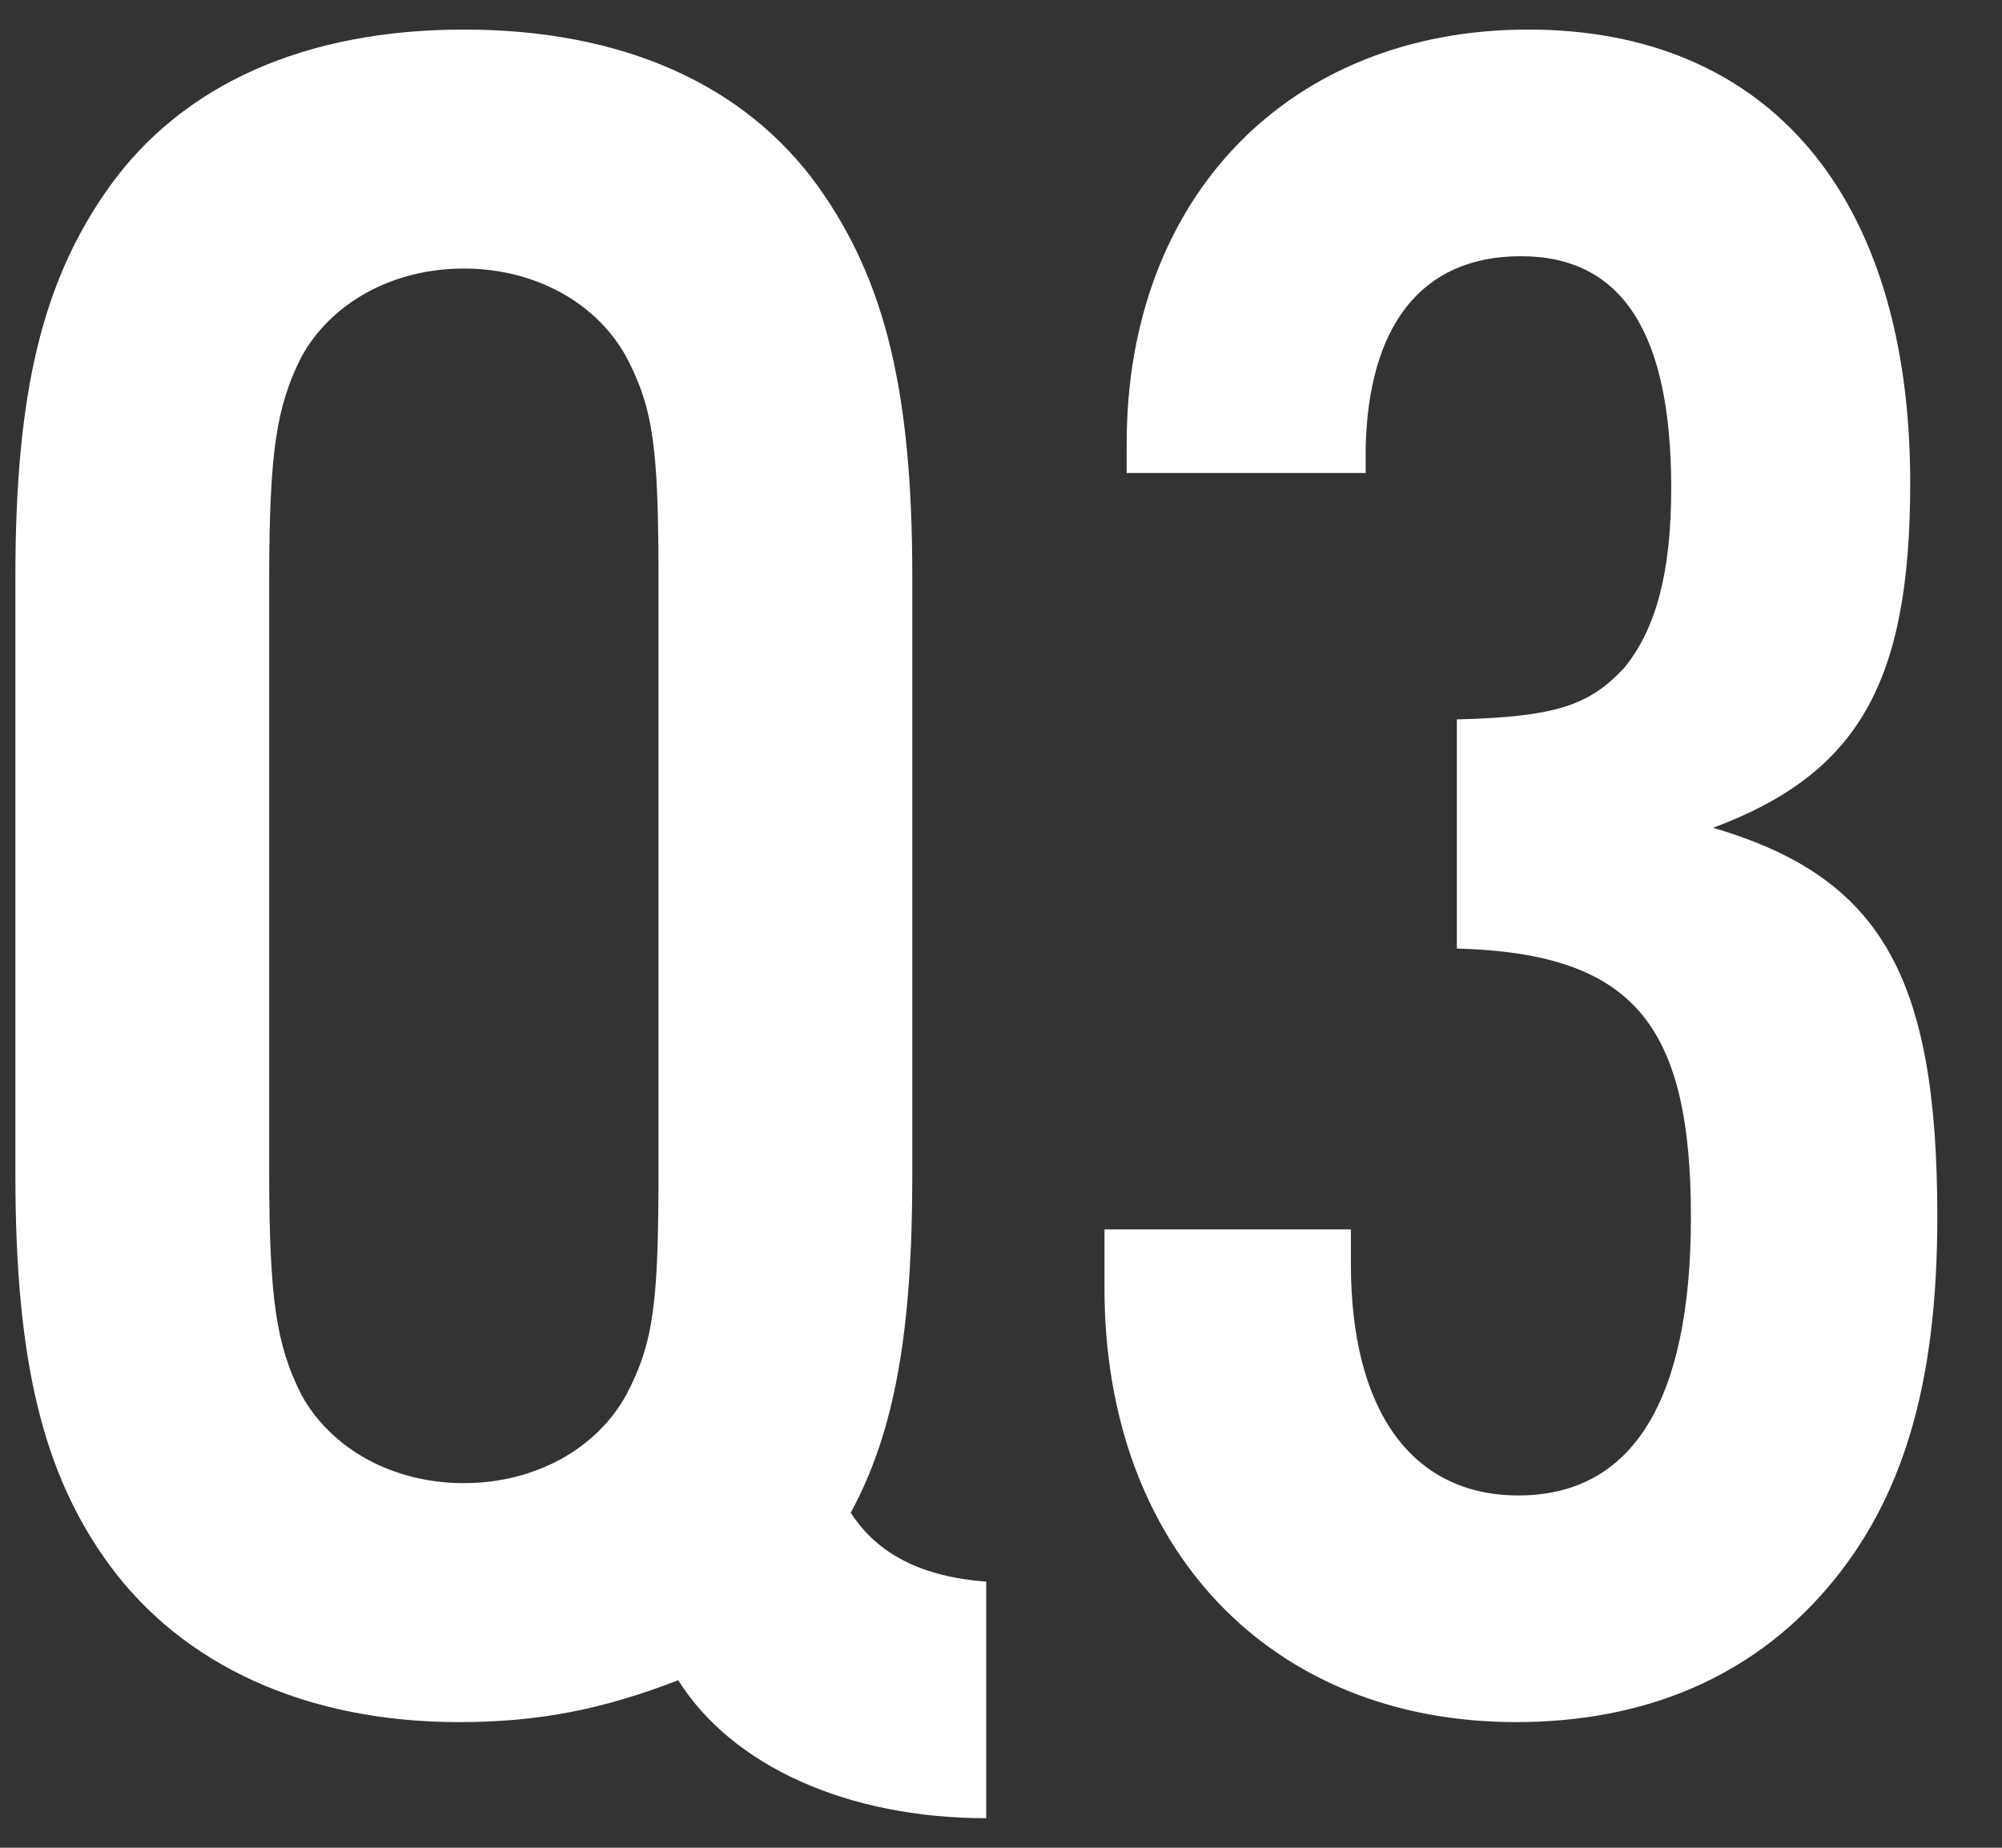 <svg data-name="レイヤー 1" xmlns="http://www.w3.org/2000/svg" width="65" height="60" viewBox="0 0 65 60"><rect x="0" y="0" width="65" height="60" fill="#333333" stroke="none"/><path d="M32.02 59.04c-4.48 0-8.24-1.68-10-4.48-2.48.96-4.56 1.36-7.12 1.36-4.96 0-8.96-1.84-11.36-5.12C1.38 47.84.5 44.16.5 38.16V18.72c0-6 .88-9.6 3.04-12.64C5.94 2.72 9.94.96 15.06.96s9.12 1.76 11.52 5.12c2.16 3.04 3.04 6.64 3.04 12.64v19.44c0 5.04-.56 8.32-2 10.96.88 1.36 2.32 2.08 4.4 2.24v7.68zM8.74 38c0 4.24.24 5.68 1.04 7.28.96 1.76 2.96 2.88 5.28 2.88s4.32-1.12 5.28-2.88c.88-1.68 1.04-2.96 1.04-7.28V18.88c0-4.32-.16-5.6-1.04-7.28-.96-1.76-2.96-2.88-5.28-2.88s-4.32 1.12-5.28 2.88c-.8 1.6-1.04 3.04-1.04 7.28V38zM47.3 23.36c3.28-.08 4.32-.48 5.44-1.68 1.04-1.28 1.52-3.12 1.52-5.84 0-5.04-1.6-7.52-4.88-7.52s-4.96 2.32-5.04 6.24v.8h-7.76v-.96c0-8 5.28-13.44 13.04-13.44s12.4 5.36 12.4 14.72c0 6.48-1.68 9.44-6.4 11.2 5.44 1.6 7.28 4.8 7.28 12.64 0 5.44-1.12 9.2-3.6 12.08-2.48 2.88-5.92 4.32-10.08 4.32-8 0-13.36-5.68-13.36-14.08v-1.92h8v1.12c0 4.8 2 7.52 5.44 7.52 3.68 0 5.6-3.04 5.6-9.04 0-6.32-1.92-8.56-7.6-8.72v-7.44z" fill="#fff"/></svg>